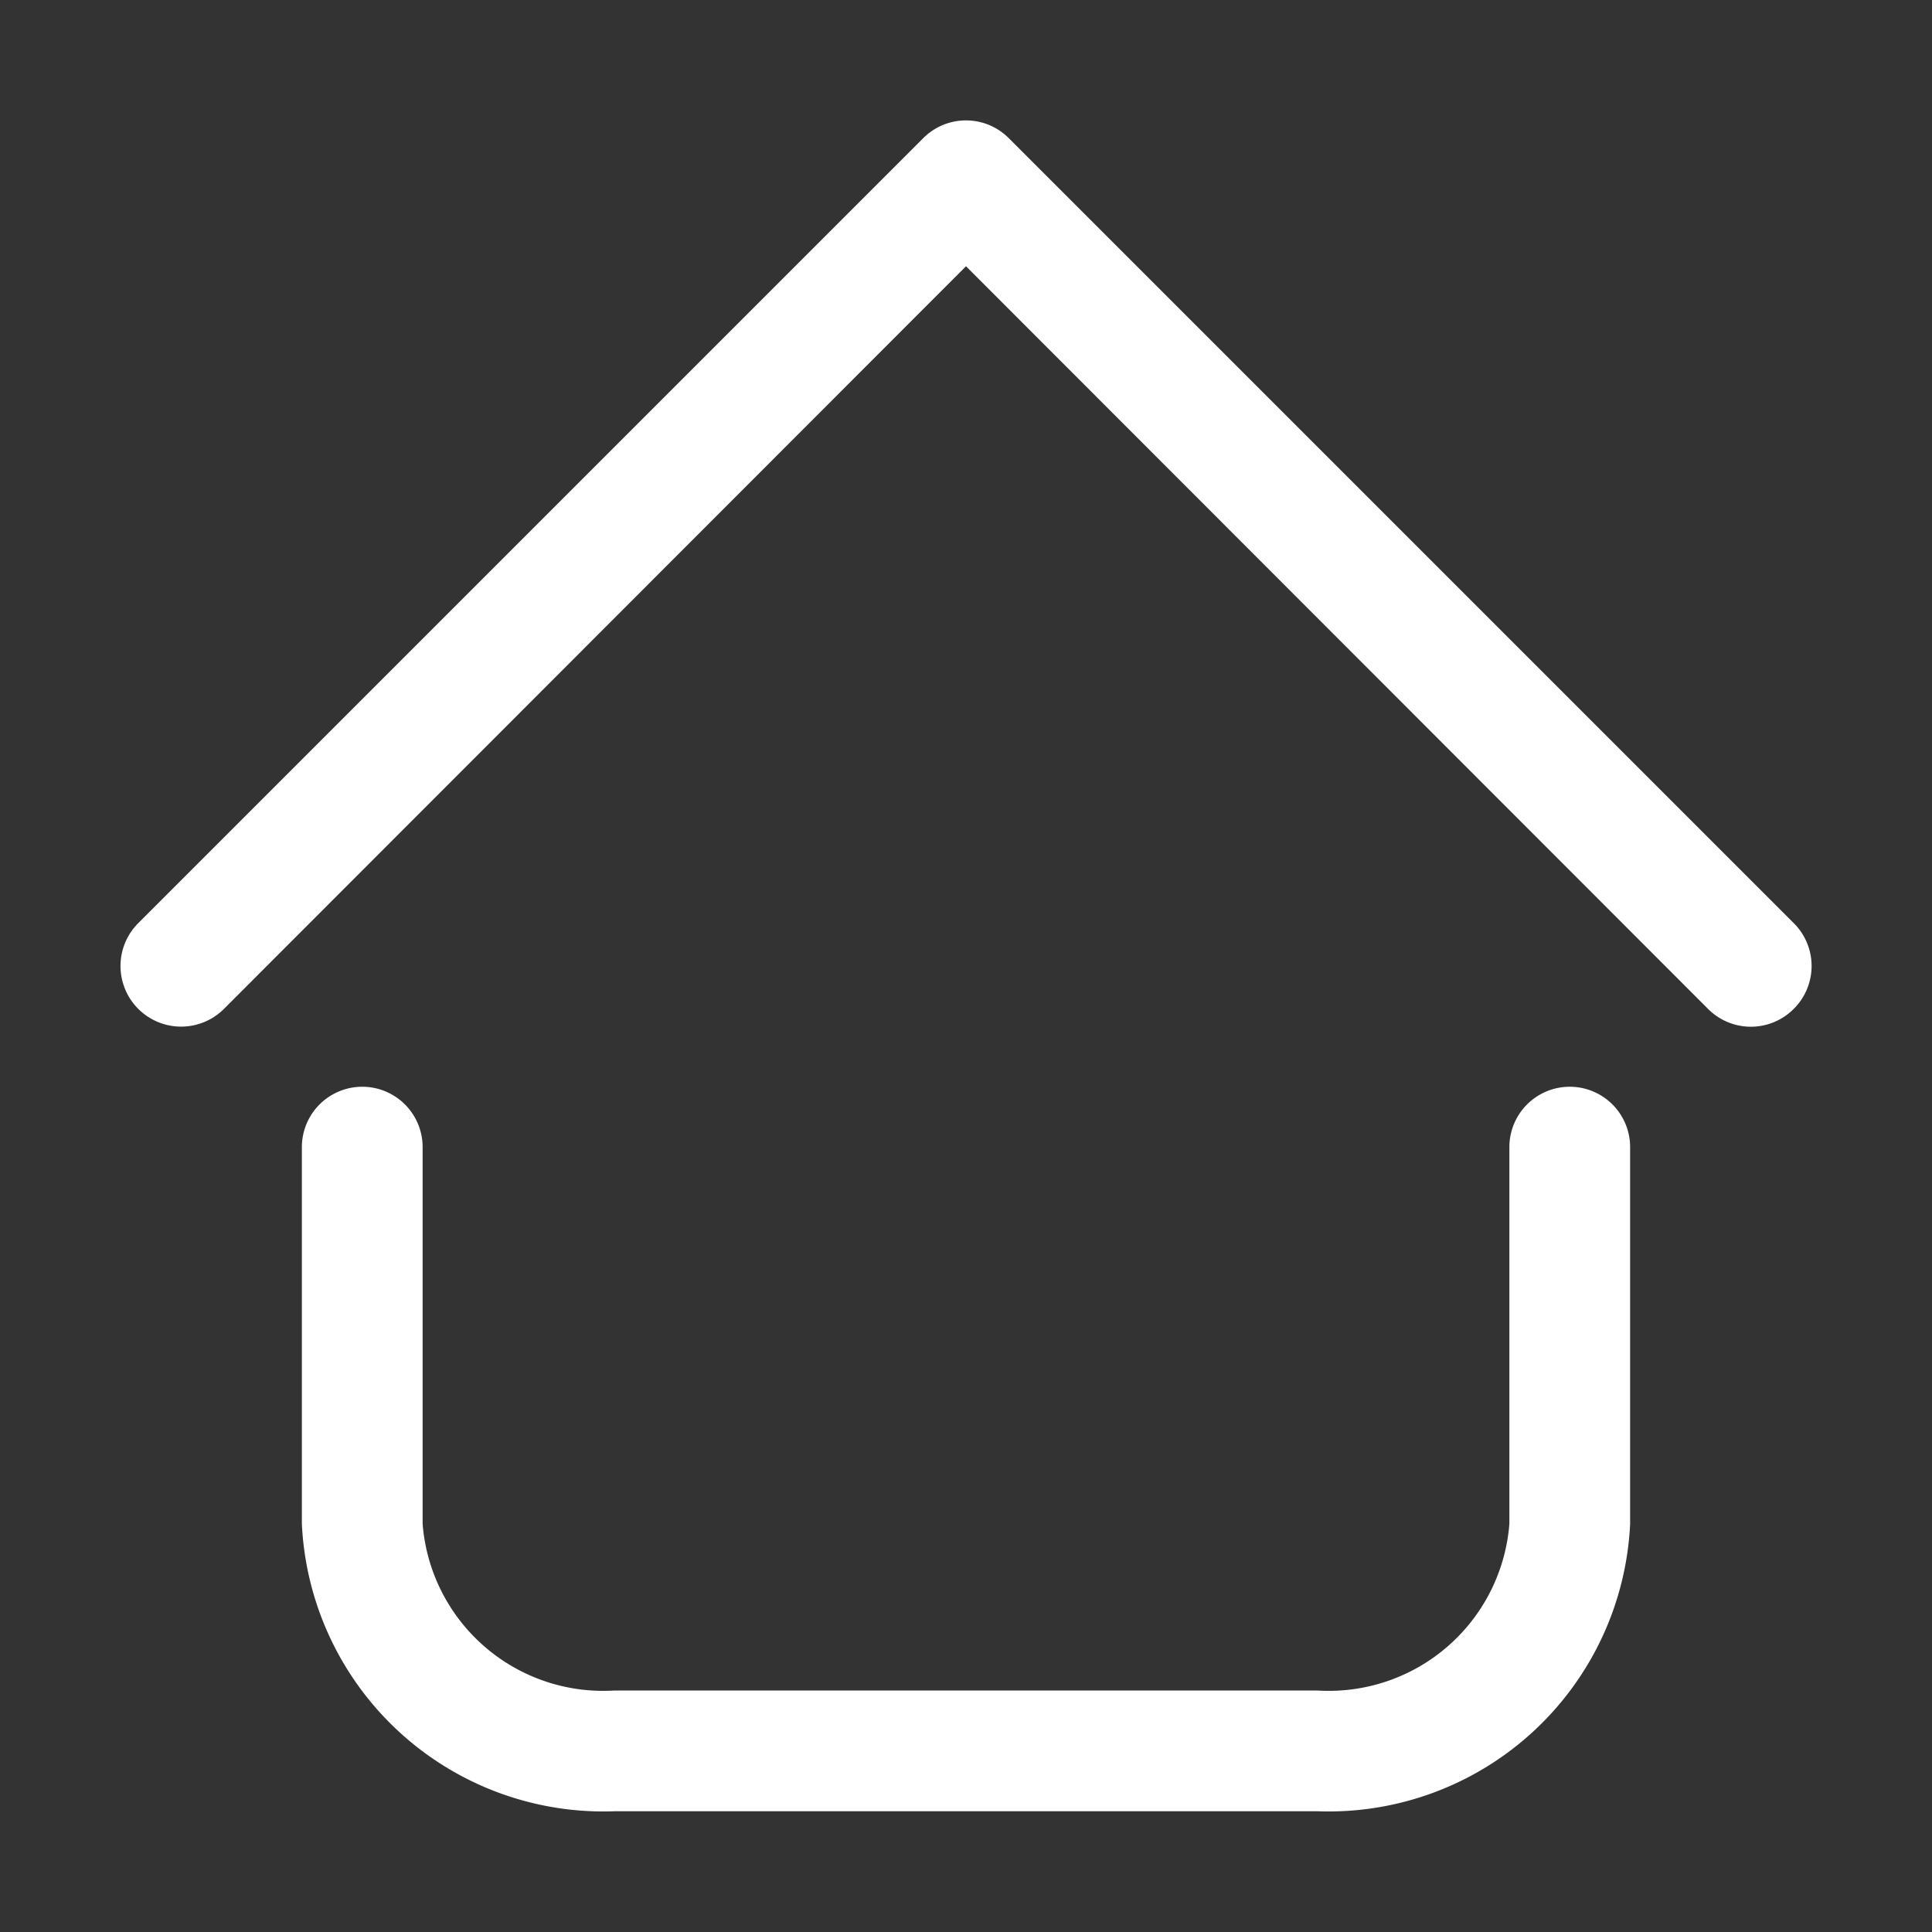 <?xml version="1.0" encoding="UTF-8"?>
<svg xmlns="http://www.w3.org/2000/svg" xmlns:xlink="http://www.w3.org/1999/xlink" version="1.1" width="100" height="100" x="0" y="0" viewBox="0 0 32 32" style="enable-background:new 0 0 512 512" xml:space="preserve">
  <rect x="0" y="0" width="32" height="32" fill="#333333" stroke="none"/>
  <g>
    <path d="M21.82 30H10.18A5 5 0 0 1 5 25.24V19a1 1 0 0 1 2 0v6.24A3 3 0 0 0 10.18 28h11.64A3 3 0 0 0 25 25.24V19a1 1 0 0 1 2 0v6.24A5 5 0 0 1 21.82 30zm7.89-13.29a1 1 0 0 0 0-1.42l-13-13a1 1 0 0 0-1.42 0l-13 13a1 1 0 0 0 1.42 1.42L16 4.41l12.29 12.3a1 1 0 0 0 1.42 0z" data-name="9-Home" fill="#ffffff" opacity="1" data-original="#000000"></path>
  </g>
</svg>
